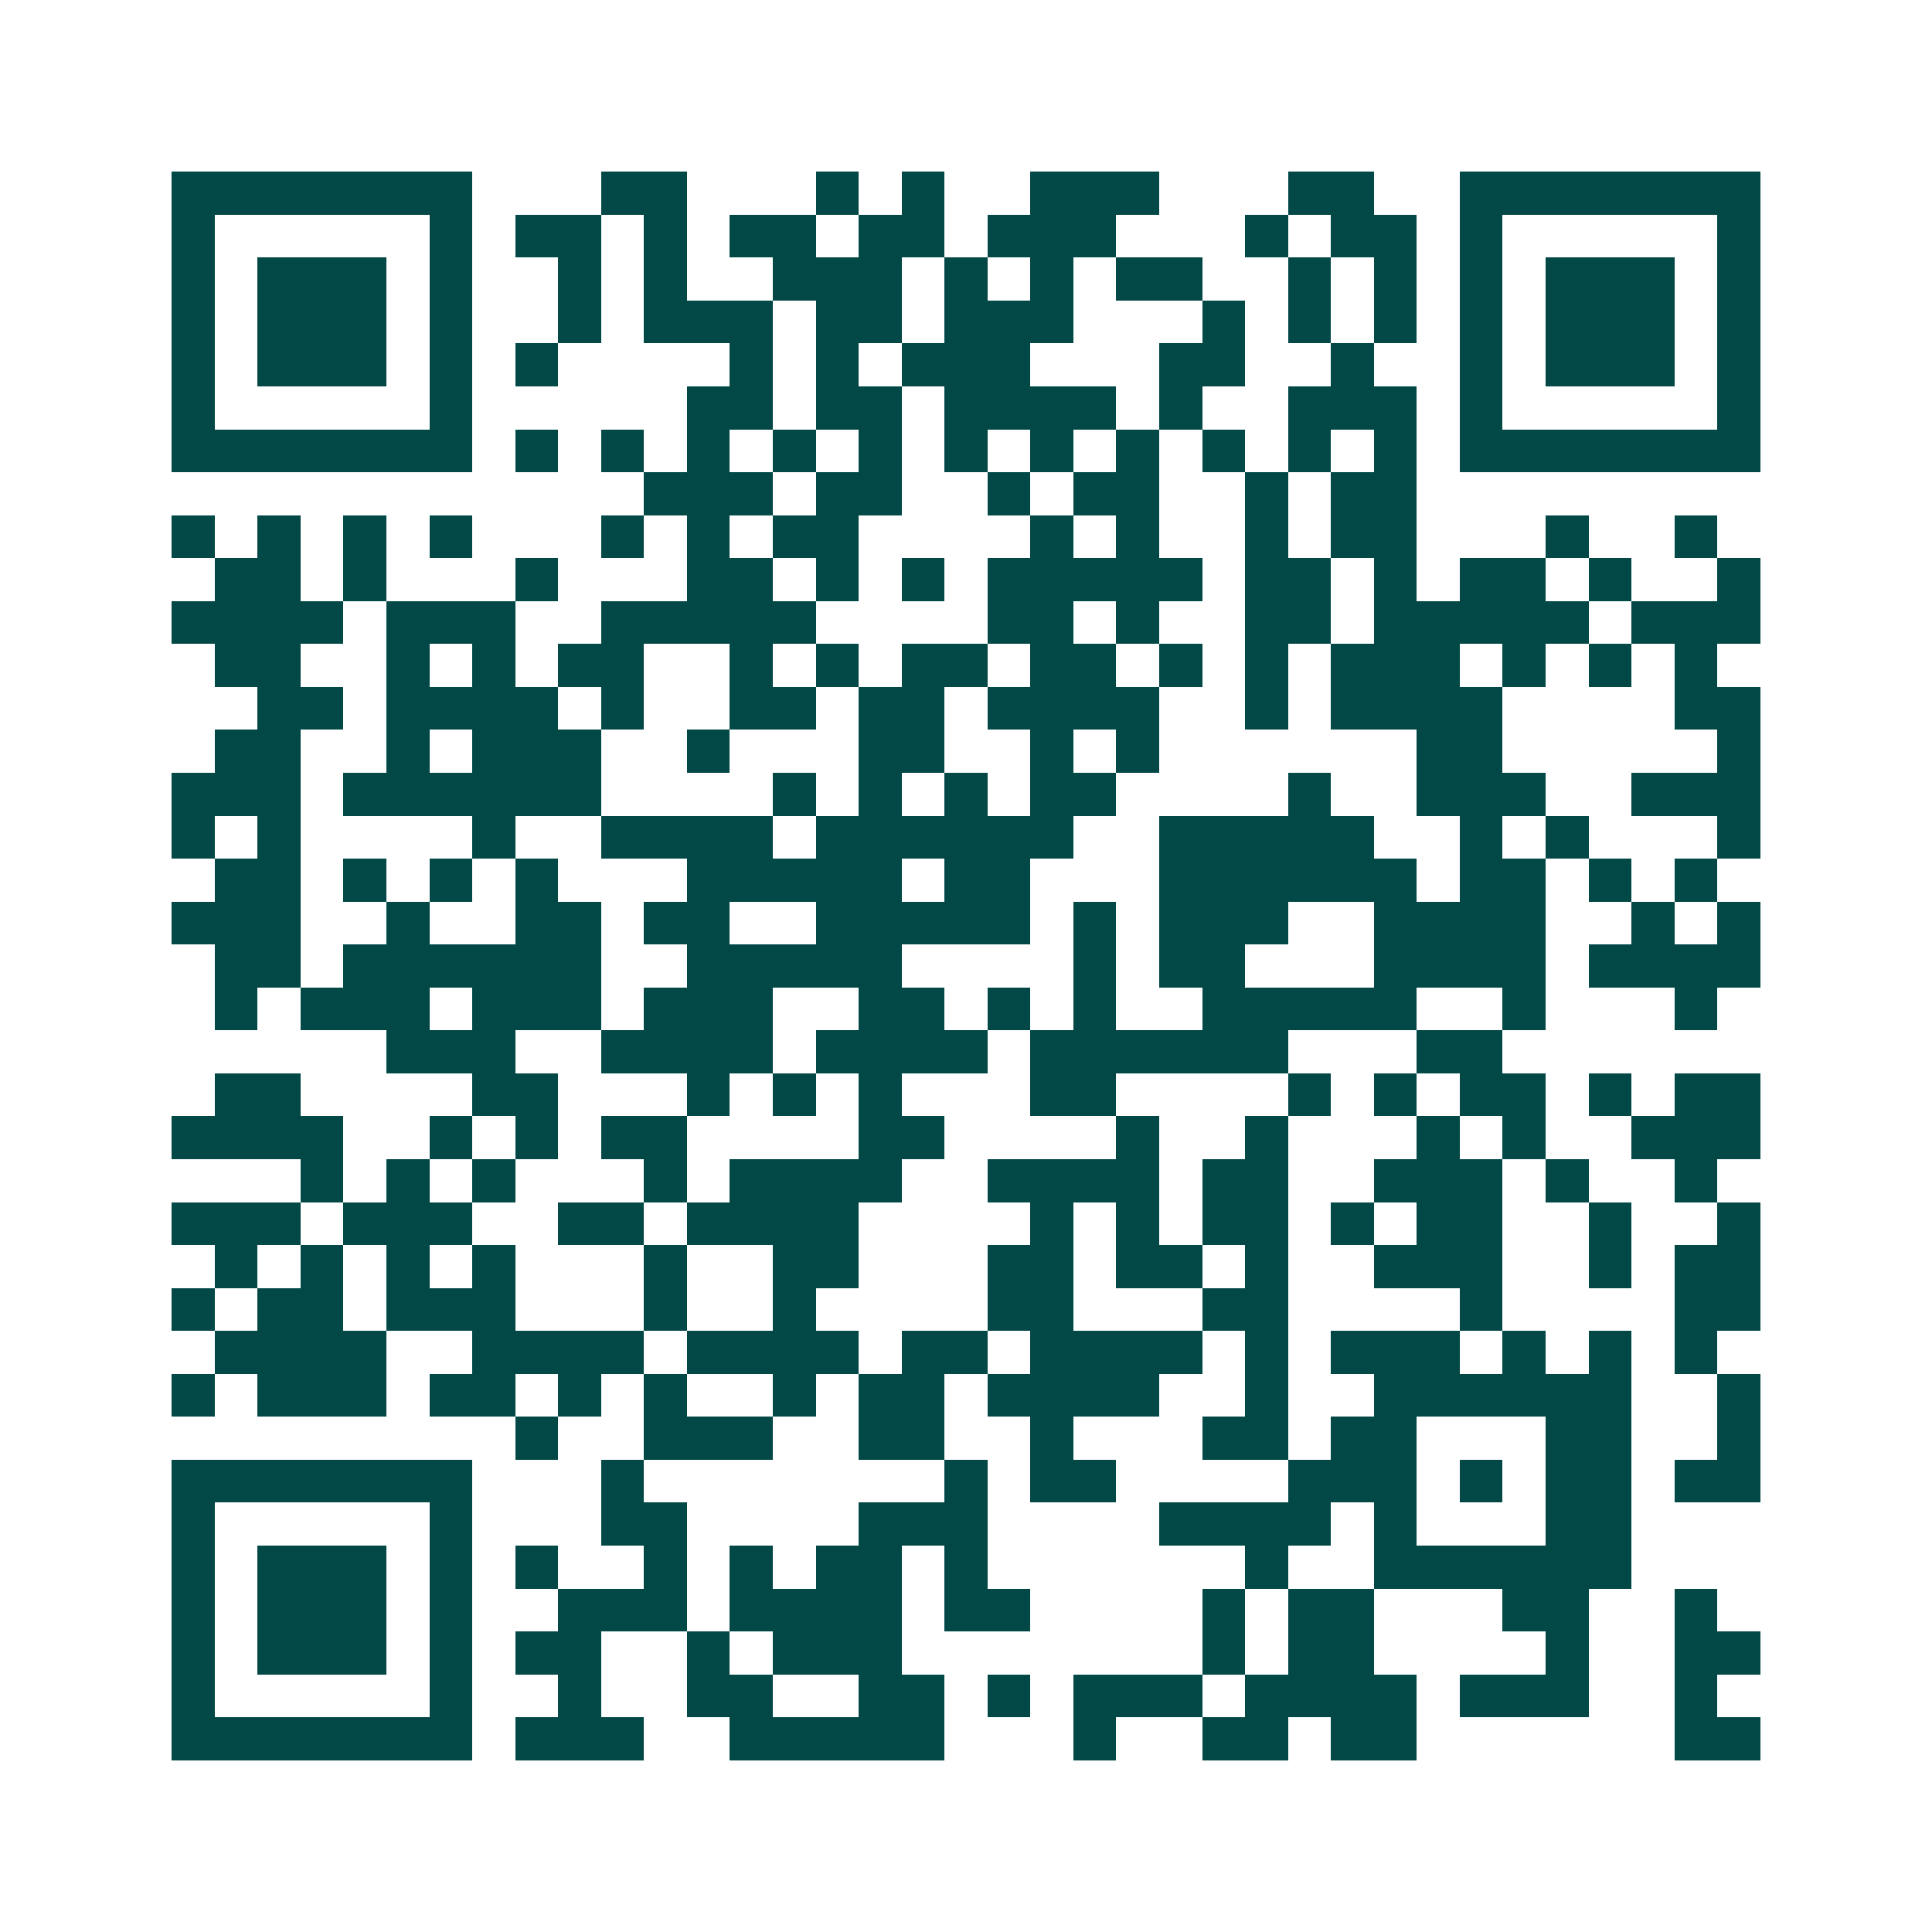 <svg xmlns="http://www.w3.org/2000/svg" width="200" height="200" viewBox="0 0 45 45" shape-rendering="crispEdges"><path fill="#ffffff" d="M0 0h45v45H0z"/><path stroke="#014847" d="M4 4.5h7m3 0h2m3 0h1m1 0h1m2 0h3m3 0h2m2 0h7M4 5.5h1m5 0h1m1 0h2m1 0h1m1 0h2m1 0h2m1 0h3m3 0h1m1 0h2m1 0h1m5 0h1M4 6.5h1m1 0h3m1 0h1m2 0h1m1 0h1m2 0h3m1 0h1m1 0h1m1 0h2m2 0h1m1 0h1m1 0h1m1 0h3m1 0h1M4 7.5h1m1 0h3m1 0h1m2 0h1m1 0h3m1 0h2m1 0h3m3 0h1m1 0h1m1 0h1m1 0h1m1 0h3m1 0h1M4 8.5h1m1 0h3m1 0h1m1 0h1m4 0h1m1 0h1m1 0h3m3 0h2m2 0h1m2 0h1m1 0h3m1 0h1M4 9.5h1m5 0h1m5 0h2m1 0h2m1 0h4m1 0h1m2 0h3m1 0h1m5 0h1M4 10.5h7m1 0h1m1 0h1m1 0h1m1 0h1m1 0h1m1 0h1m1 0h1m1 0h1m1 0h1m1 0h1m1 0h1m1 0h7M15 11.5h3m1 0h2m2 0h1m1 0h2m2 0h1m1 0h2M4 12.5h1m1 0h1m1 0h1m1 0h1m3 0h1m1 0h1m1 0h2m4 0h1m1 0h1m2 0h1m1 0h2m3 0h1m2 0h1M5 13.5h2m1 0h1m3 0h1m3 0h2m1 0h1m1 0h1m1 0h5m1 0h2m1 0h1m1 0h2m1 0h1m2 0h1M4 14.5h4m1 0h3m2 0h5m4 0h2m1 0h1m2 0h2m1 0h5m1 0h3M5 15.5h2m2 0h1m1 0h1m1 0h2m2 0h1m1 0h1m1 0h2m1 0h2m1 0h1m1 0h1m1 0h3m1 0h1m1 0h1m1 0h1M6 16.5h2m1 0h4m1 0h1m2 0h2m1 0h2m1 0h4m2 0h1m1 0h4m4 0h2M5 17.5h2m2 0h1m1 0h3m2 0h1m3 0h2m2 0h1m1 0h1m6 0h2m5 0h1M4 18.5h3m1 0h6m4 0h1m1 0h1m1 0h1m1 0h2m4 0h1m2 0h3m2 0h3M4 19.5h1m1 0h1m4 0h1m2 0h4m1 0h6m2 0h5m2 0h1m1 0h1m3 0h1M5 20.5h2m1 0h1m1 0h1m1 0h1m3 0h5m1 0h2m3 0h6m1 0h2m1 0h1m1 0h1M4 21.5h3m2 0h1m2 0h2m1 0h2m2 0h5m1 0h1m1 0h3m2 0h4m2 0h1m1 0h1M5 22.5h2m1 0h6m2 0h5m4 0h1m1 0h2m3 0h4m1 0h4M5 23.5h1m1 0h3m1 0h3m1 0h3m2 0h2m1 0h1m1 0h1m2 0h5m2 0h1m3 0h1M9 24.5h3m2 0h4m1 0h4m1 0h6m3 0h2M5 25.5h2m4 0h2m3 0h1m1 0h1m1 0h1m3 0h2m4 0h1m1 0h1m1 0h2m1 0h1m1 0h2M4 26.5h4m2 0h1m1 0h1m1 0h2m4 0h2m4 0h1m2 0h1m3 0h1m1 0h1m2 0h3M7 27.5h1m1 0h1m1 0h1m3 0h1m1 0h4m2 0h4m1 0h2m2 0h3m1 0h1m2 0h1M4 28.5h3m1 0h3m2 0h2m1 0h4m4 0h1m1 0h1m1 0h2m1 0h1m1 0h2m2 0h1m2 0h1M5 29.5h1m1 0h1m1 0h1m1 0h1m3 0h1m2 0h2m3 0h2m1 0h2m1 0h1m2 0h3m2 0h1m1 0h2M4 30.5h1m1 0h2m1 0h3m3 0h1m2 0h1m4 0h2m3 0h2m4 0h1m4 0h2M5 31.5h4m2 0h4m1 0h4m1 0h2m1 0h4m1 0h1m1 0h3m1 0h1m1 0h1m1 0h1M4 32.5h1m1 0h3m1 0h2m1 0h1m1 0h1m2 0h1m1 0h2m1 0h4m2 0h1m2 0h6m2 0h1M12 33.5h1m2 0h3m2 0h2m2 0h1m3 0h2m1 0h2m3 0h2m2 0h1M4 34.5h7m3 0h1m7 0h1m1 0h2m4 0h3m1 0h1m1 0h2m1 0h2M4 35.5h1m5 0h1m3 0h2m4 0h3m4 0h4m1 0h1m3 0h2M4 36.5h1m1 0h3m1 0h1m1 0h1m2 0h1m1 0h1m1 0h2m1 0h1m6 0h1m2 0h6M4 37.5h1m1 0h3m1 0h1m2 0h3m1 0h4m1 0h2m4 0h1m1 0h2m3 0h2m2 0h1M4 38.5h1m1 0h3m1 0h1m1 0h2m2 0h1m1 0h3m7 0h1m1 0h2m4 0h1m2 0h2M4 39.5h1m5 0h1m2 0h1m2 0h2m2 0h2m1 0h1m1 0h3m1 0h4m1 0h3m2 0h1M4 40.5h7m1 0h3m2 0h5m3 0h1m2 0h2m1 0h2m6 0h2"/></svg>
